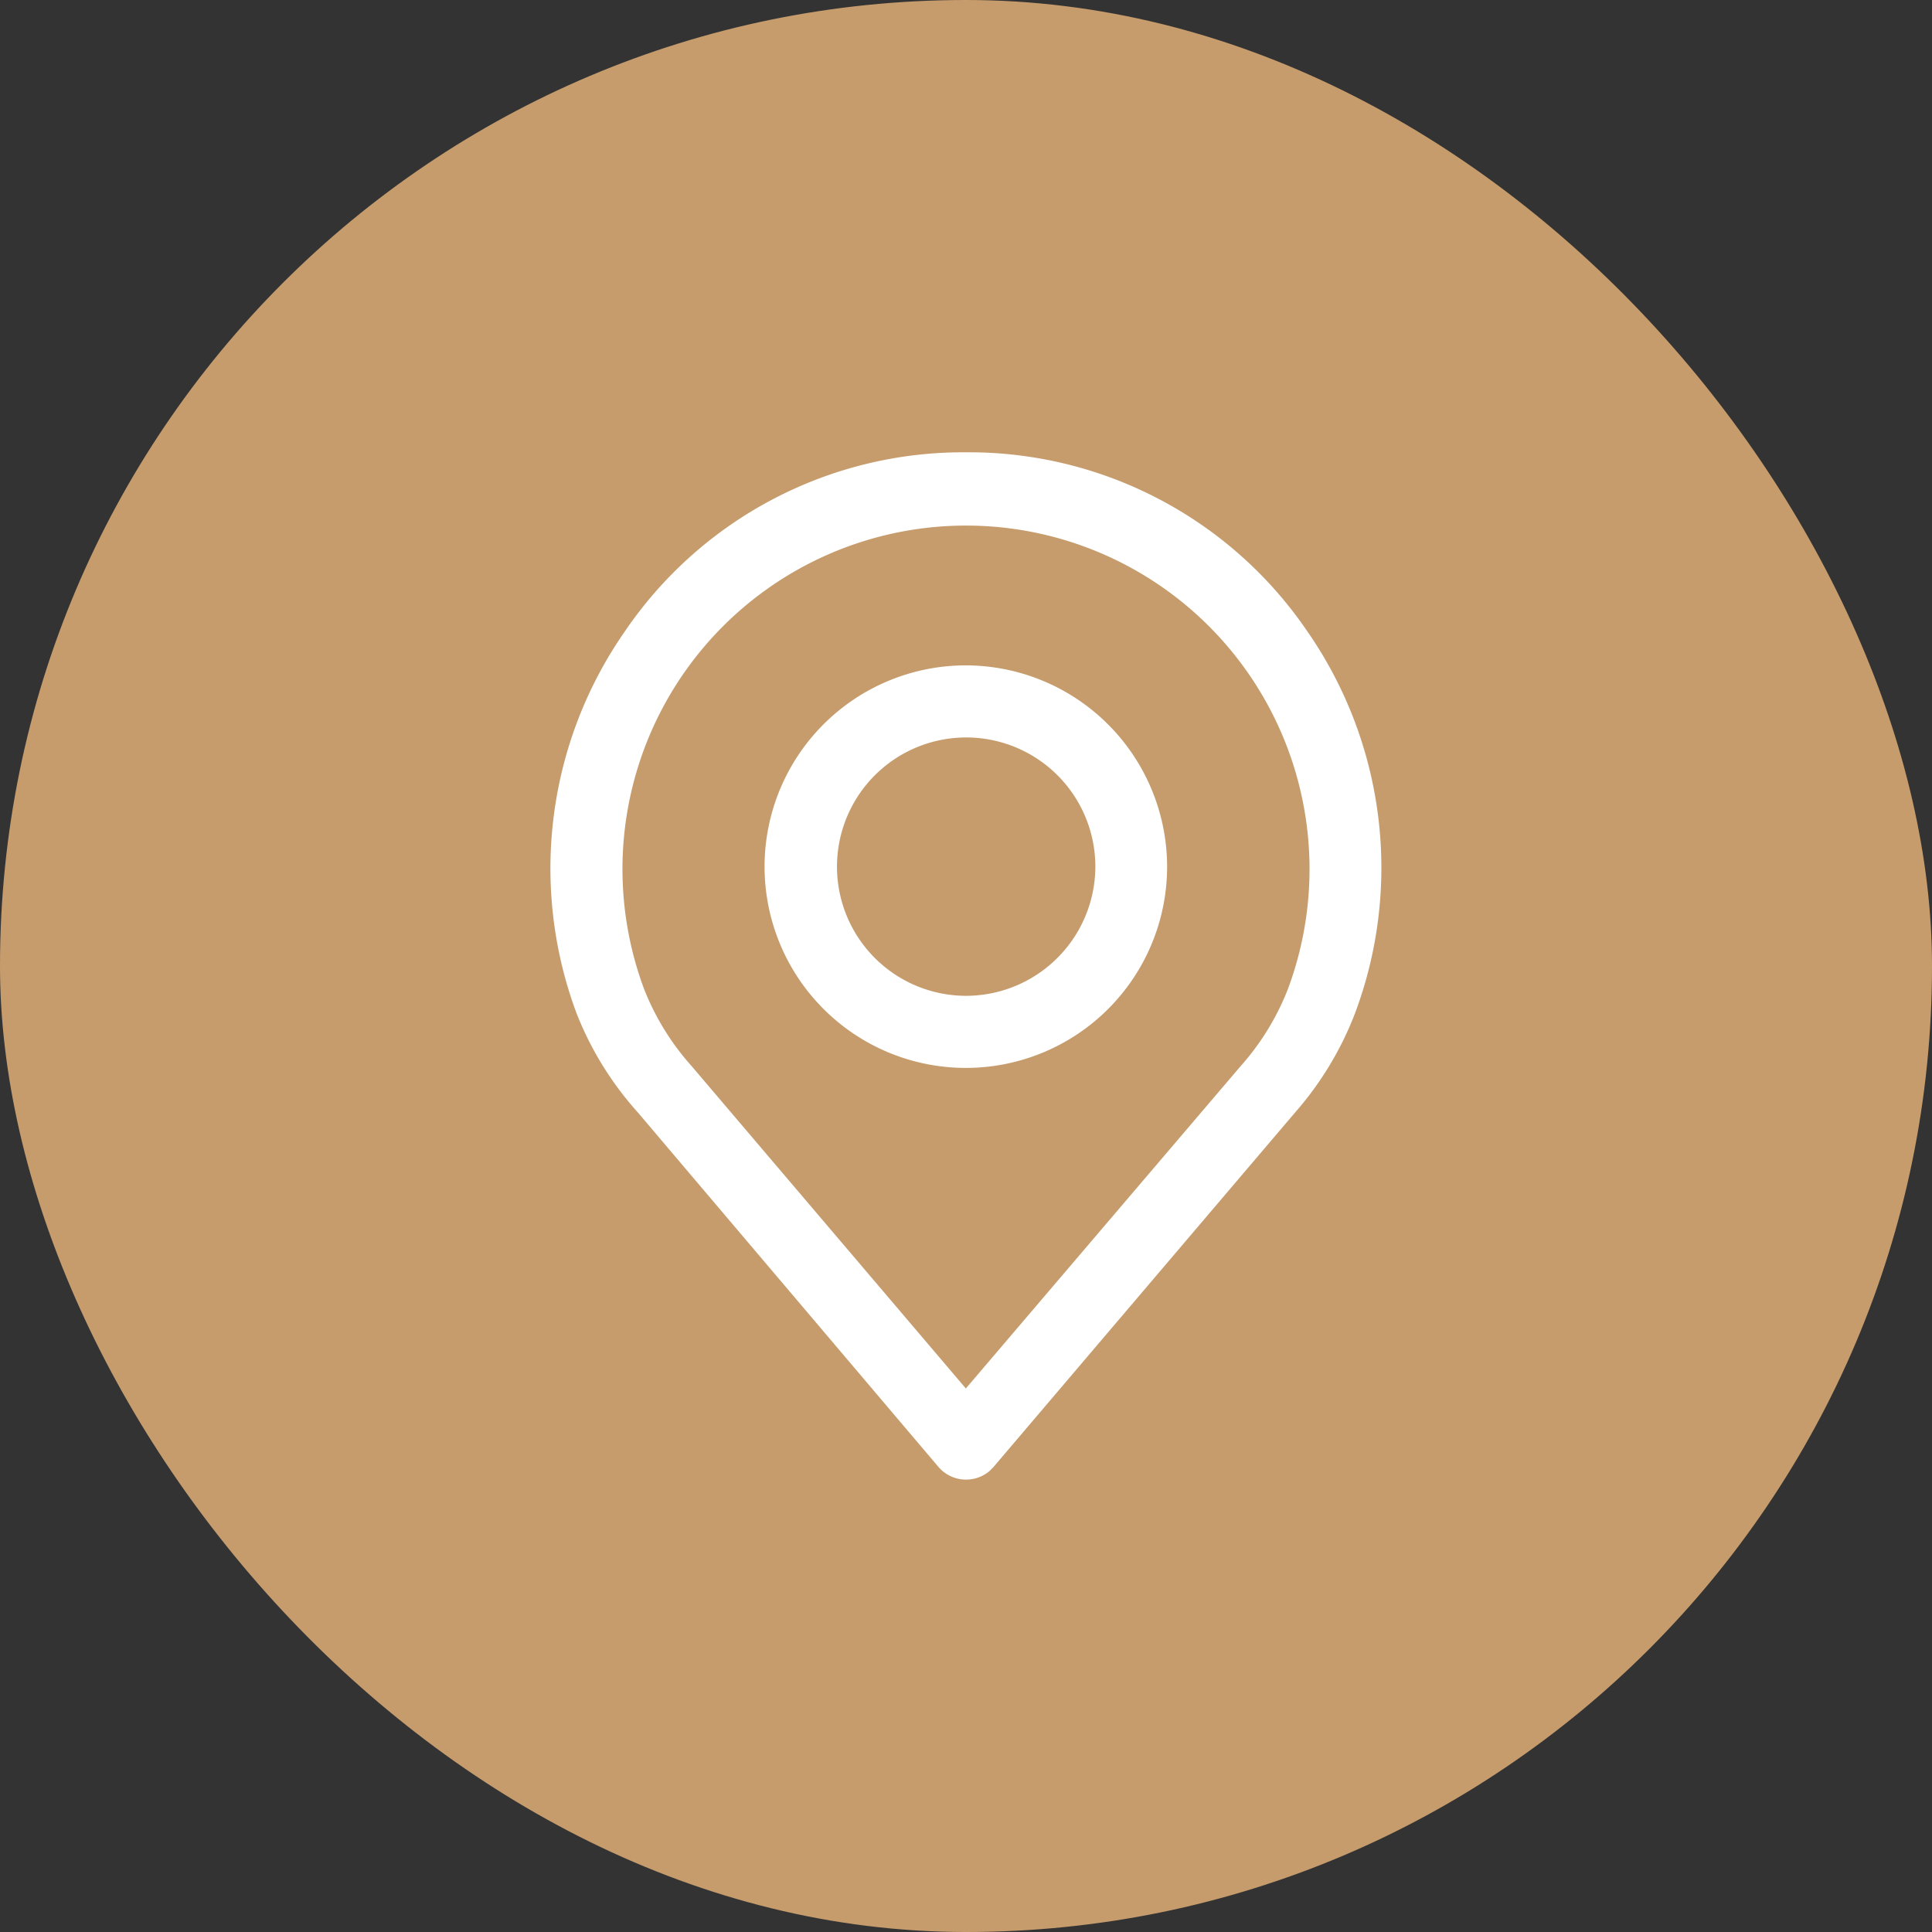 <svg id="katman_1" data-name="katman 1" xmlns="http://www.w3.org/2000/svg" viewBox="0 0 60.57 60.57"><rect x="0" y="0" width="60.57" height="60.57" fill="#333333" stroke="none"/><defs><style>.cls-1{fill:#c69c6d;}.cls-2{fill:#fff;}</style></defs><title>adres</title><g id="katman_2" data-name="katman 2"><g id="Layer_1" data-name="Layer 1"><rect class="cls-1" width="60.57" height="60.57" rx="30.28" ry="30.28"/><path class="cls-2" d="M30.28,14.18a12.82,12.82,0,0,0-10.68,5.6,13,13,0,0,0-1.52,12A10.26,10.26,0,0,0,20,34.88L29.43,46a1.14,1.14,0,0,0,1.59.12l.12-.12L40.6,34.88a10.31,10.31,0,0,0,1.88-3.11,13,13,0,0,0-1.51-12A12.83,12.83,0,0,0,30.28,14.18ZM40.38,31a8,8,0,0,1-1.49,2.43h0l-8.61,10.1-8.6-10.11A8,8,0,0,1,20.19,31a10.77,10.77,0,1,1,20.19,0Z"/><path class="cls-2" d="M30.28,20.86a6.31,6.31,0,1,0,6.31,6.31h0A6.32,6.32,0,0,0,30.28,20.86Zm0,10.36a4.05,4.05,0,1,1,4.06-4v0A4.06,4.06,0,0,1,30.28,31.22Z"/></g></g></svg>